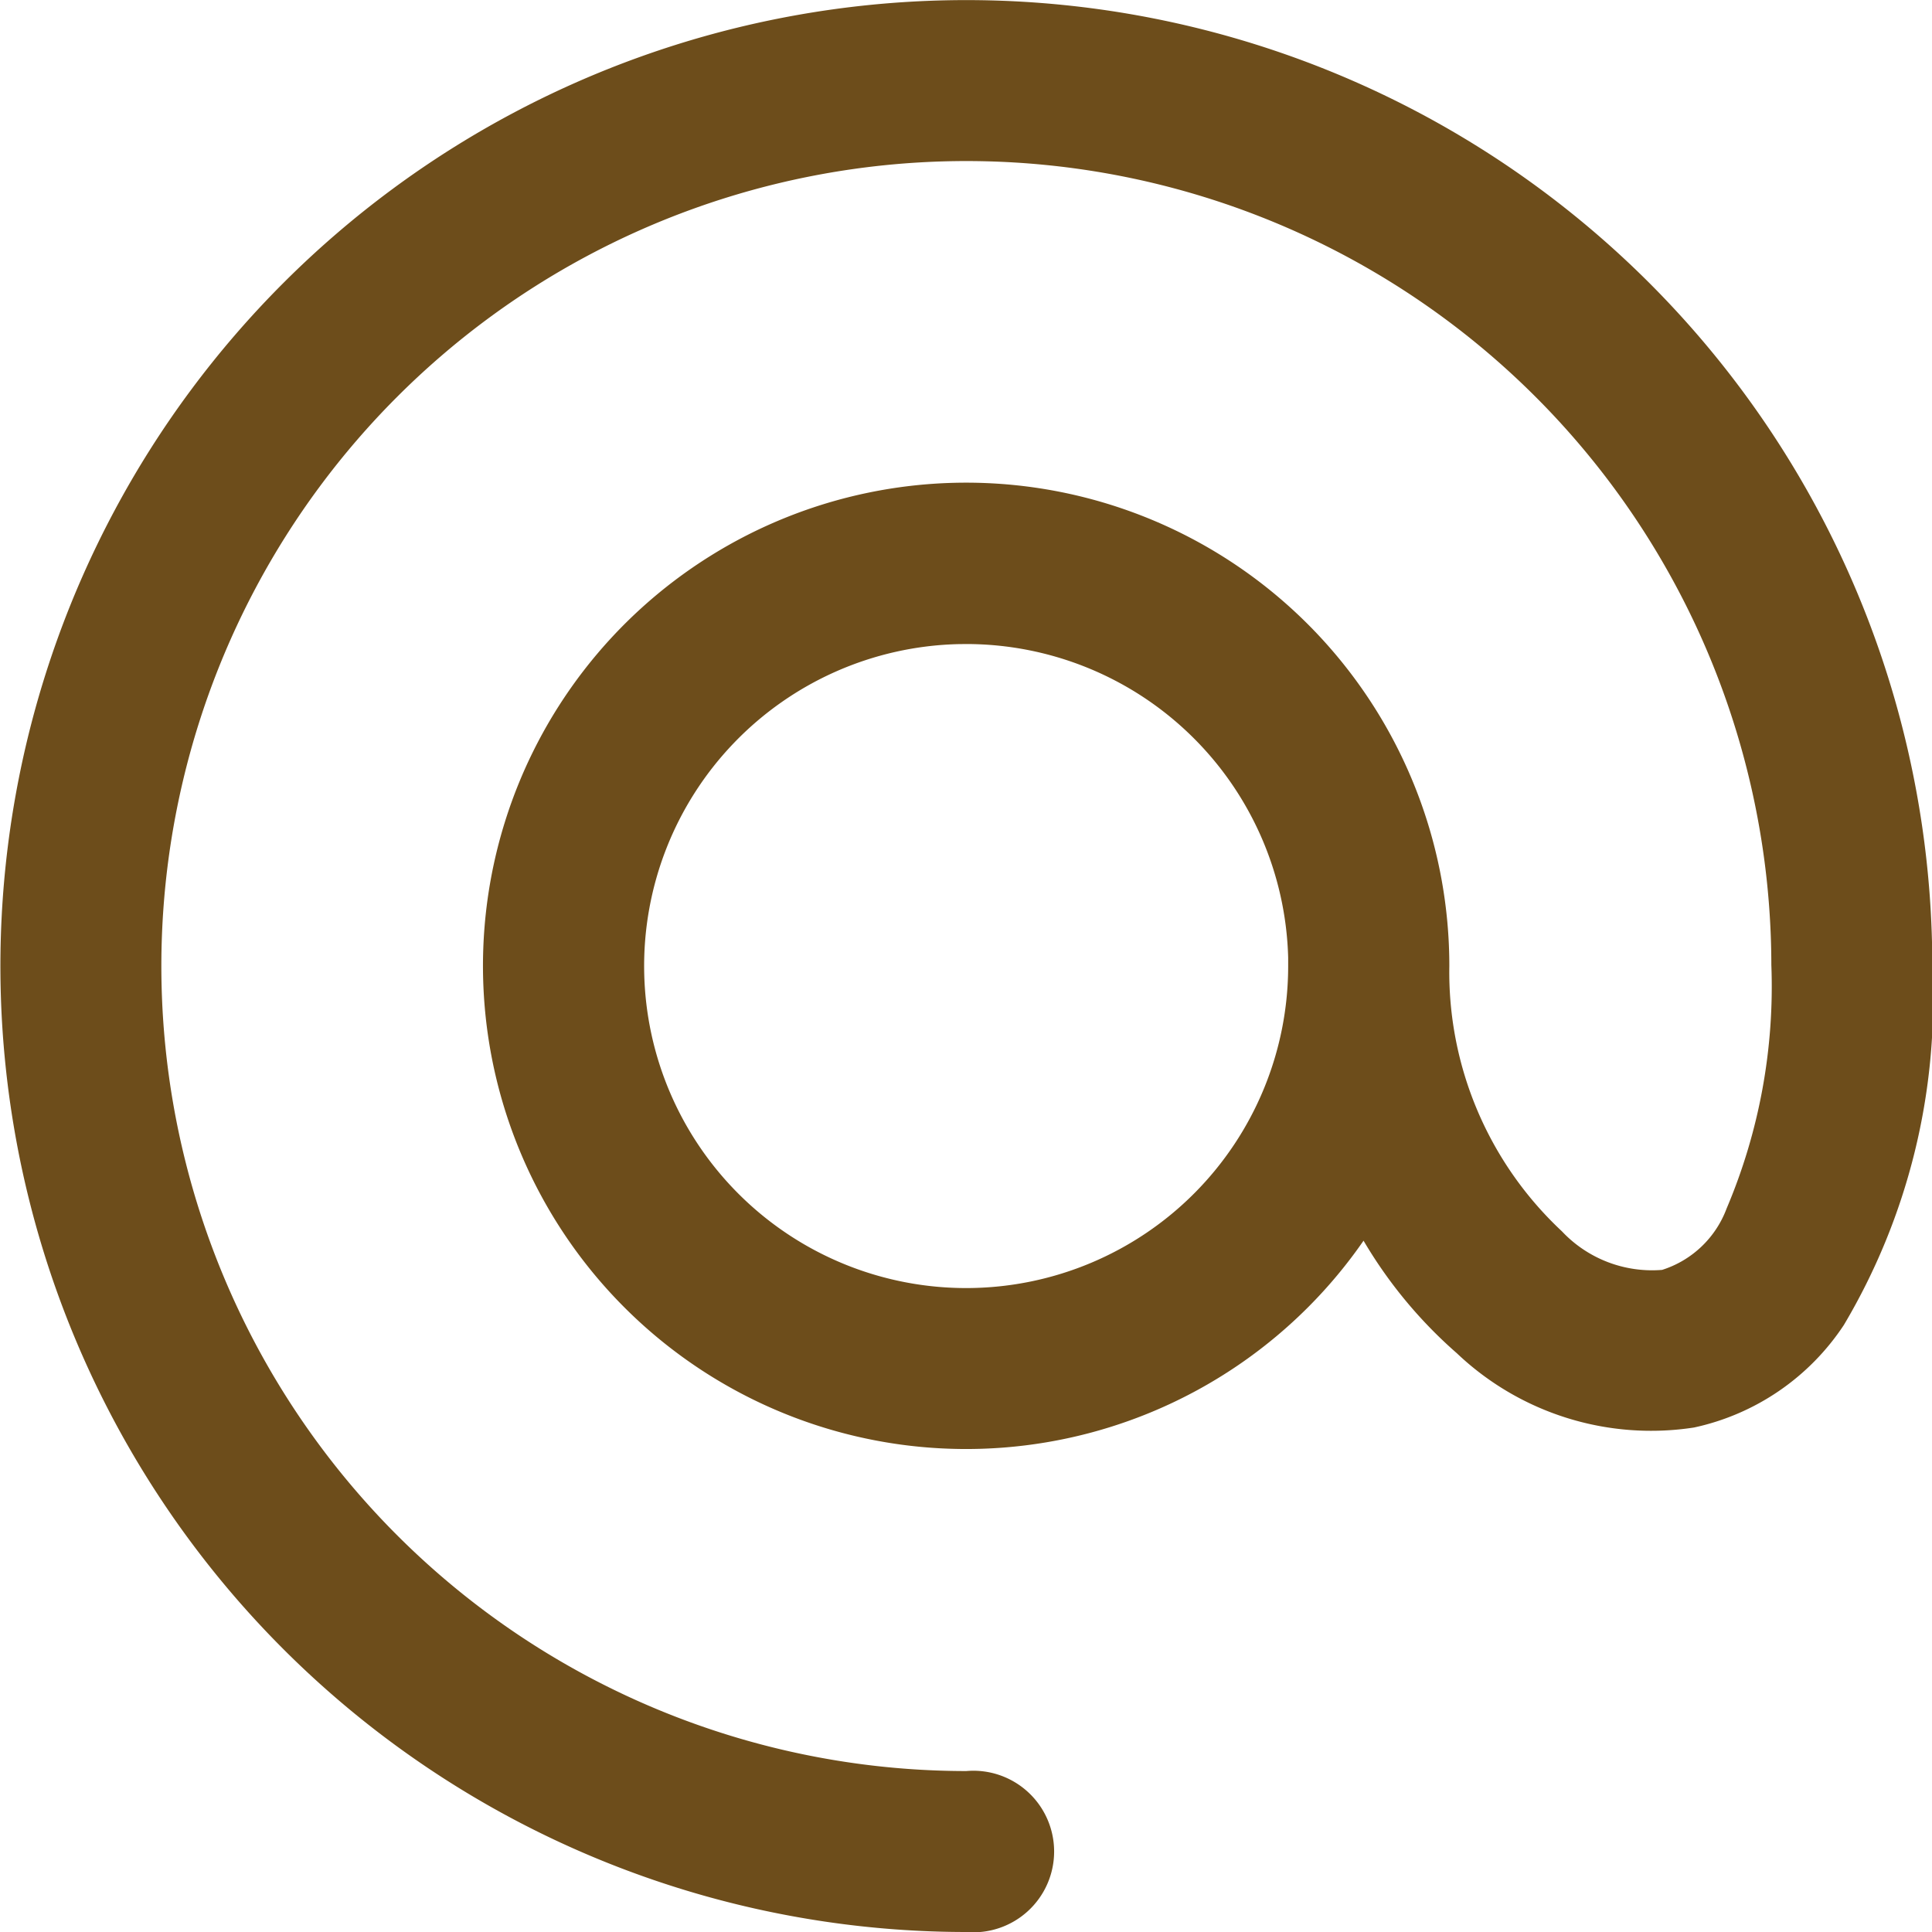 <svg xmlns="http://www.w3.org/2000/svg" width="19.133" height="19.133" viewBox="0 0 19.133 19.133">
  <path id="email" d="M153.5,82.292a4.532,4.532,0,0,0,.924,1.115,2.793,2.793,0,0,0,2.349.736,2.38,2.38,0,0,0,1.484-1.015,6.311,6.311,0,0,0,.876-3.544,9.566,9.566,0,1,0-9.566,9.555.8.8,0,1,0,0-1.594,7.972,7.972,0,1,1,7.972-7.983,5.626,5.626,0,0,1-.443,2.412,1.007,1.007,0,0,1-.639.608,1.226,1.226,0,0,1-.992-.382,3.512,3.512,0,0,1-1.115-2.627,4.785,4.785,0,1,0-.849,2.719Zm-4.017-5.907a3.189,3.189,0,1,0,3.271,3.188V79.49a3.19,3.19,0,0,0-3.188-3.106Z" transform="translate(-139.997 -70.006)" fill="#6d4d1b" fill-rule="evenodd"/>
</svg>
